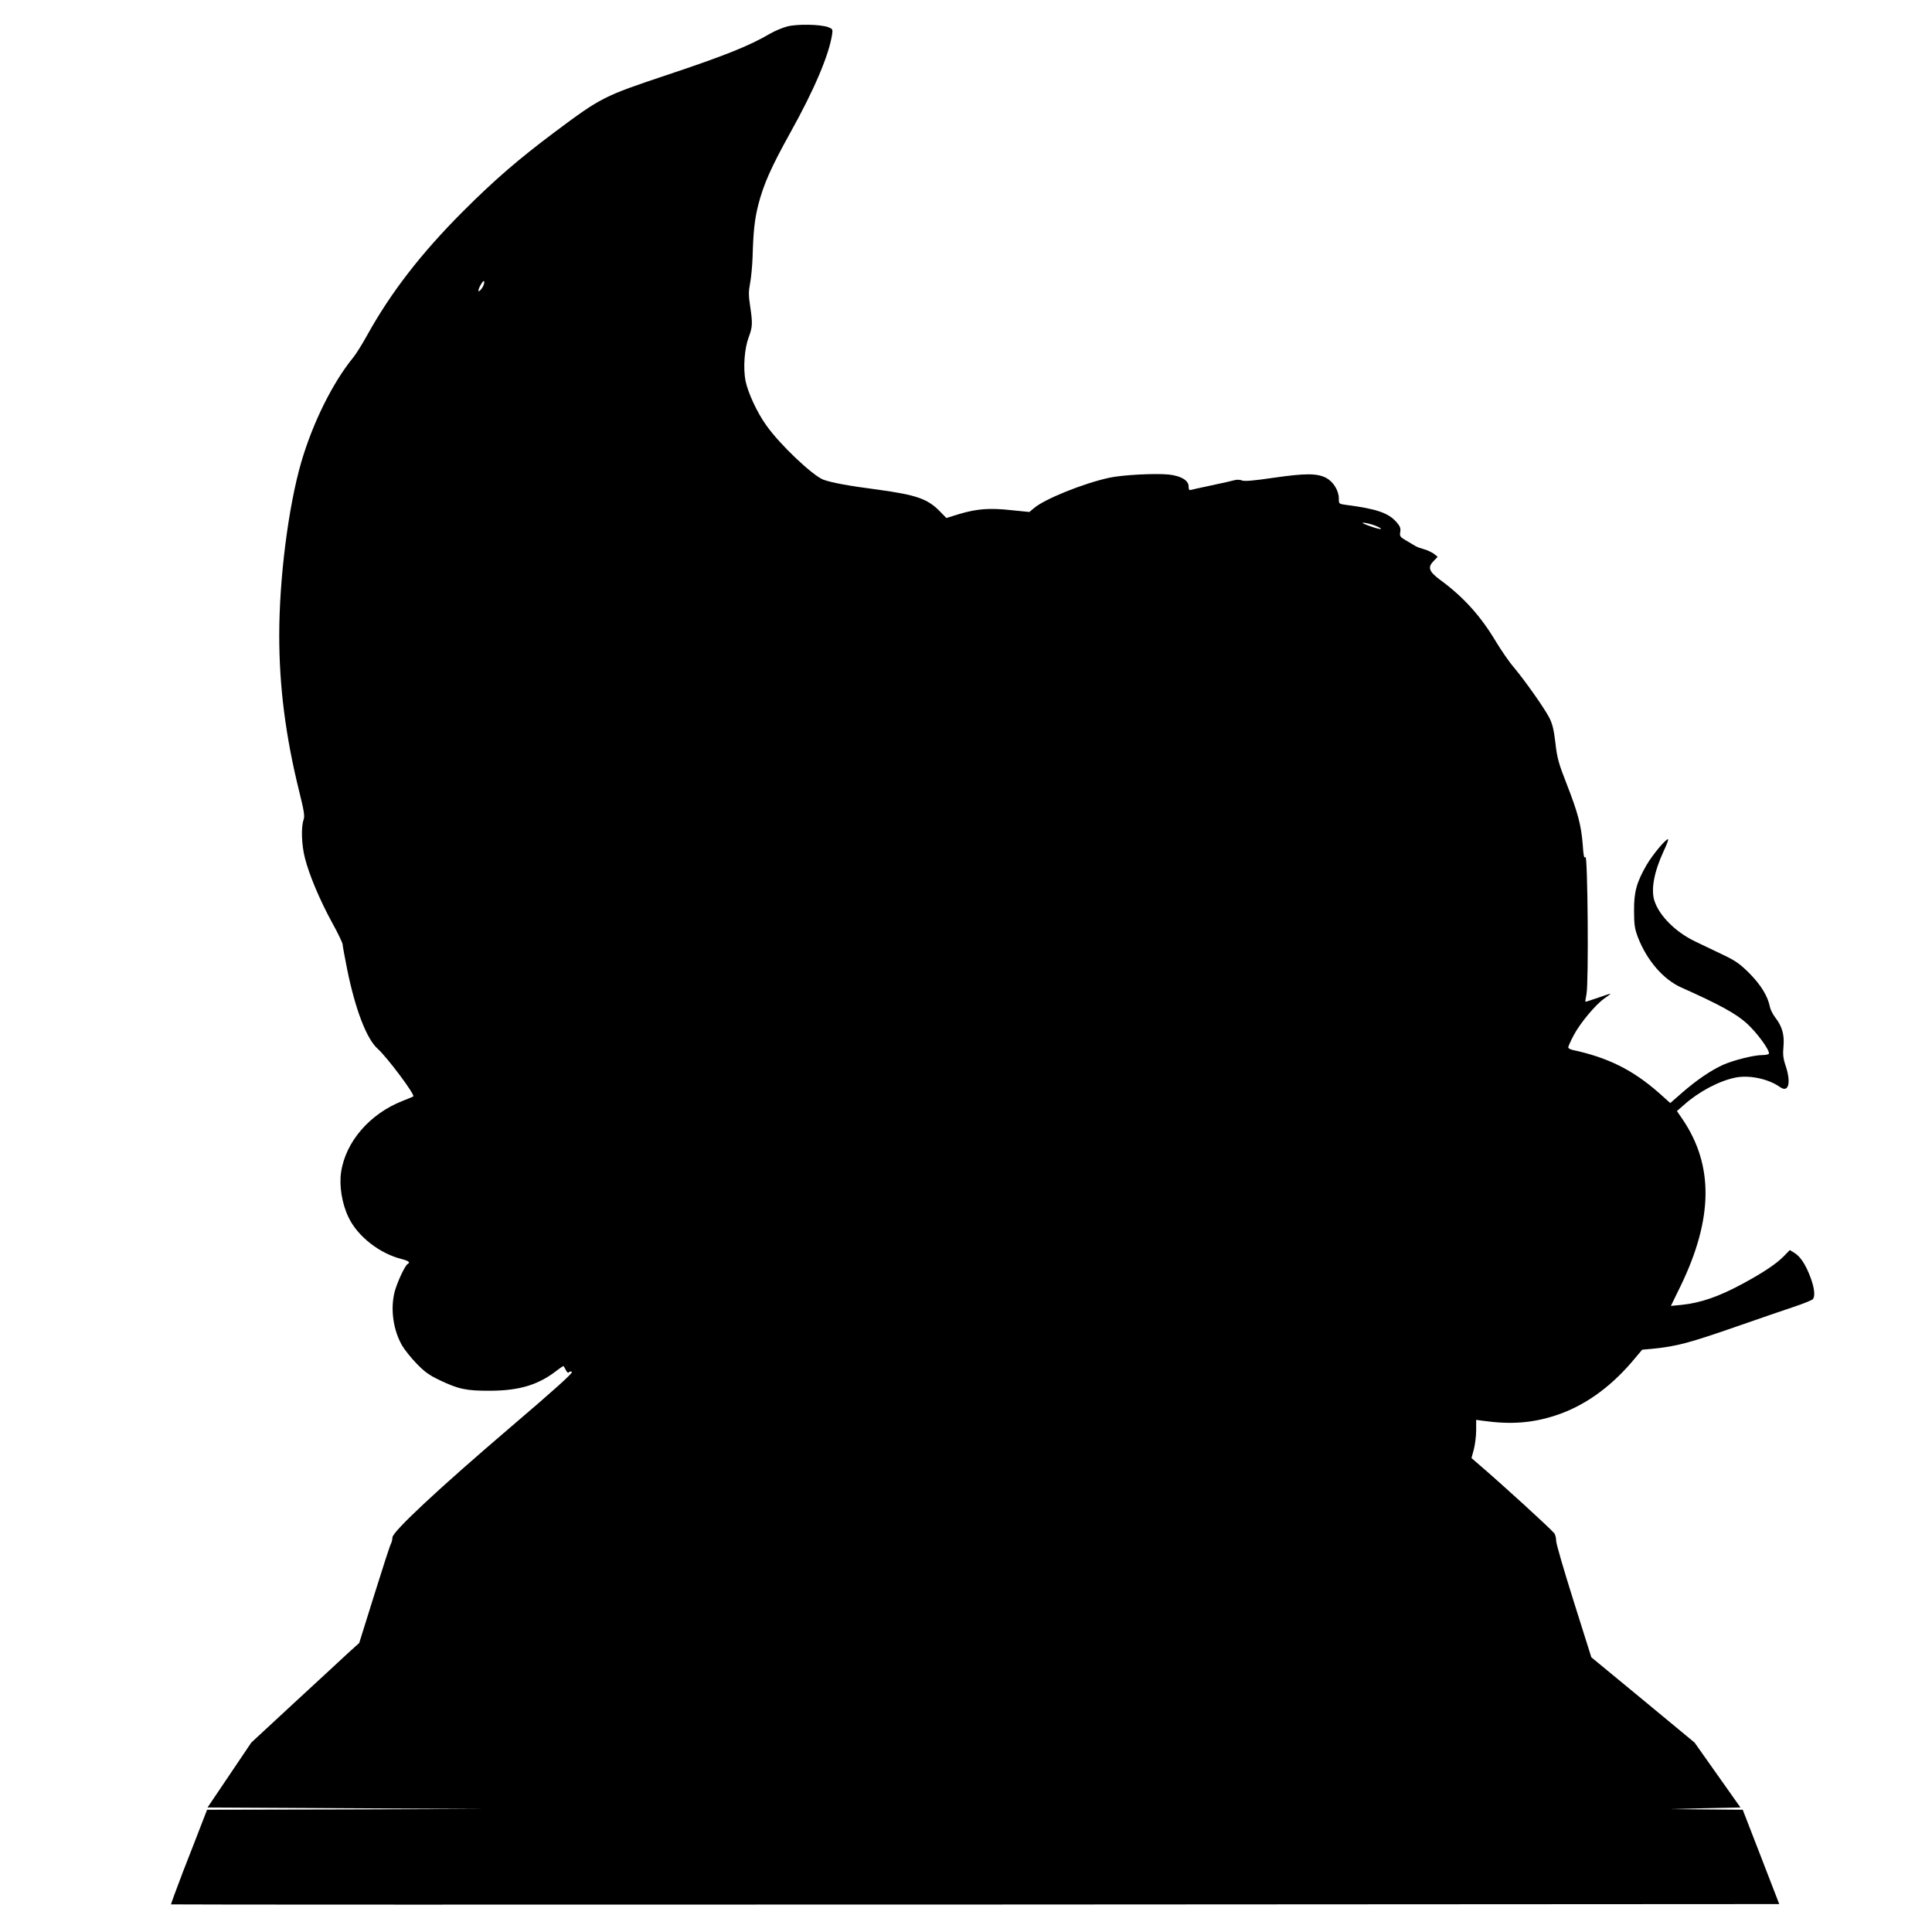 <?xml version="1.0" standalone="no"?>
<!DOCTYPE svg PUBLIC "-//W3C//DTD SVG 20010904//EN"
 "http://www.w3.org/TR/2001/REC-SVG-20010904/DTD/svg10.dtd">
<svg version="1.0" xmlns="http://www.w3.org/2000/svg"
 width="1280pt" height="1280pt" viewBox="0 0 1280 1280"
 preserveAspectRatio="xMidYMid meet">
<g transform="translate(0,1280) scale(0.1,-0.1)"
fill="#000000" stroke="none">
<path d="M5217 12625 c-32 -8 -84 -30 -115 -48 -138 -81 -303 -147 -687 -275
-416 -139 -432 -147 -740 -377 -240 -180 -397 -315 -606 -524 -278 -278 -479
-538 -636 -821 -32 -58 -74 -126 -94 -150 -137 -168 -268 -434 -344 -695 -85
-295 -145 -768 -145 -1145 0 -339 42 -667 131 -1028 34 -137 39 -168 30 -194
-17 -49 -13 -167 9 -252 28 -112 100 -282 180 -428 39 -70 70 -136 70 -145 0
-10 14 -84 30 -165 54 -266 129 -462 203 -527 62 -56 249 -305 235 -315 -1 -2
-34 -15 -71 -30 -217 -85 -377 -270 -407 -471 -14 -92 6 -213 51 -304 60 -123
203 -235 348 -272 50 -13 61 -22 41 -34 -18 -11 -69 -122 -85 -182 -30 -115
-10 -256 50 -359 16 -27 58 -80 94 -117 53 -55 84 -78 156 -112 124 -59 176
-70 335 -69 194 1 320 40 443 137 21 16 39 28 41 26 2 -2 9 -15 16 -28 7 -14
15 -19 19 -13 4 6 12 7 20 3 9 -6 -113 -116 -406 -366 -479 -409 -783 -693
-783 -731 0 -13 -5 -32 -10 -42 -6 -9 -55 -161 -110 -337 l-100 -320 -73 -66
c-39 -37 -200 -185 -357 -330 l-285 -264 -145 -215 -145 -215 915 -5 915 -5
-916 -3 -917 -2 -38 -98 c-20 -53 -75 -193 -121 -311 -45 -118 -81 -216 -80
-218 2 -2 2400 -2 5329 -1 l5326 3 -121 313 -121 312 -240 2 -241 2 233 6 233
5 -152 215 -152 215 -342 283 -342 282 -116 368 c-64 203 -117 384 -117 403 0
19 -6 42 -12 50 -29 35 -337 317 -511 466 l-38 33 16 59 c8 32 15 89 15 126
l0 68 44 -6 c185 -26 328 -15 481 35 185 60 355 179 505 353 l70 83 68 6 c165
17 240 37 582 156 129 45 289 100 355 122 66 22 123 45 127 52 15 22 8 76 -17
143 -32 85 -67 138 -106 162 l-31 19 -43 -44 c-50 -50 -139 -109 -275 -182
-156 -84 -275 -124 -398 -137 l-72 -7 65 133 c215 445 219 797 14 1101 l-39
57 48 42 c99 88 232 158 341 180 92 18 218 -9 294 -63 57 -41 75 29 37 142
-16 47 -19 75 -14 127 7 78 -9 133 -54 191 -16 21 -32 52 -36 71 -13 70 -60
146 -135 222 -63 63 -93 84 -173 122 -54 26 -140 67 -190 91 -126 61 -233 167
-266 265 -26 75 -4 194 61 334 20 42 33 77 28 77 -17 0 -102 -103 -141 -169
-67 -116 -85 -180 -84 -306 0 -93 5 -120 26 -176 60 -153 167 -277 286 -331
258 -115 368 -176 439 -242 65 -61 143 -166 143 -195 0 -6 -18 -11 -42 -11
-58 0 -190 -33 -263 -65 -79 -36 -172 -99 -269 -183 l-80 -70 -76 68 c-173
152 -338 234 -572 284 -16 4 -28 11 -28 17 0 6 16 42 36 80 43 81 144 202 202
243 23 16 42 30 42 32 0 2 -37 -10 -82 -26 -46 -16 -83 -28 -84 -27 -2 1 2 25
7 52 15 75 8 928 -7 907 -9 -12 -13 6 -18 82 -10 127 -31 209 -106 401 -54
137 -64 174 -75 273 -10 86 -20 127 -40 166 -34 66 -160 244 -234 333 -33 38
-86 116 -120 172 -100 168 -214 295 -368 408 -76 56 -86 84 -46 125 l28 29
-25 20 c-14 10 -43 24 -65 30 -22 6 -47 15 -55 20 -8 5 -36 21 -61 36 -43 25
-47 30 -42 59 4 24 -1 38 -26 66 -53 60 -132 87 -333 113 -47 6 -48 7 -48 43
0 52 -37 111 -84 136 -61 31 -137 31 -346 1 -136 -20 -196 -25 -212 -18 -12 5
-34 6 -48 2 -14 -4 -83 -20 -155 -35 -71 -15 -135 -29 -140 -31 -6 -2 -11 9
-10 24 0 40 -50 70 -131 79 -93 9 -305 -2 -394 -21 -171 -37 -427 -140 -499
-201 l-31 -26 -120 12 c-145 16 -227 9 -343 -25 l-87 -27 -44 45 c-80 82 -155
108 -410 143 -193 25 -306 46 -361 66 -71 27 -290 234 -378 360 -62 86 -122
217 -138 296 -16 85 -7 212 21 287 26 70 27 91 10 206 -11 72 -11 98 0 155 7
38 14 114 16 169 5 174 13 247 37 345 36 140 85 250 213 481 161 289 256 515
277 651 5 34 3 37 -26 48 -51 19 -204 22 -270 5z m-2021 -1730 c-27 -40 -36
-28 -13 15 14 25 23 34 25 24 2 -8 -4 -26 -12 -39z m5919 -1579 c64 -27 33
-28 -41 -1 -50 18 -59 24 -33 21 19 -2 52 -11 74 -20z"/>
</g>
</svg>
